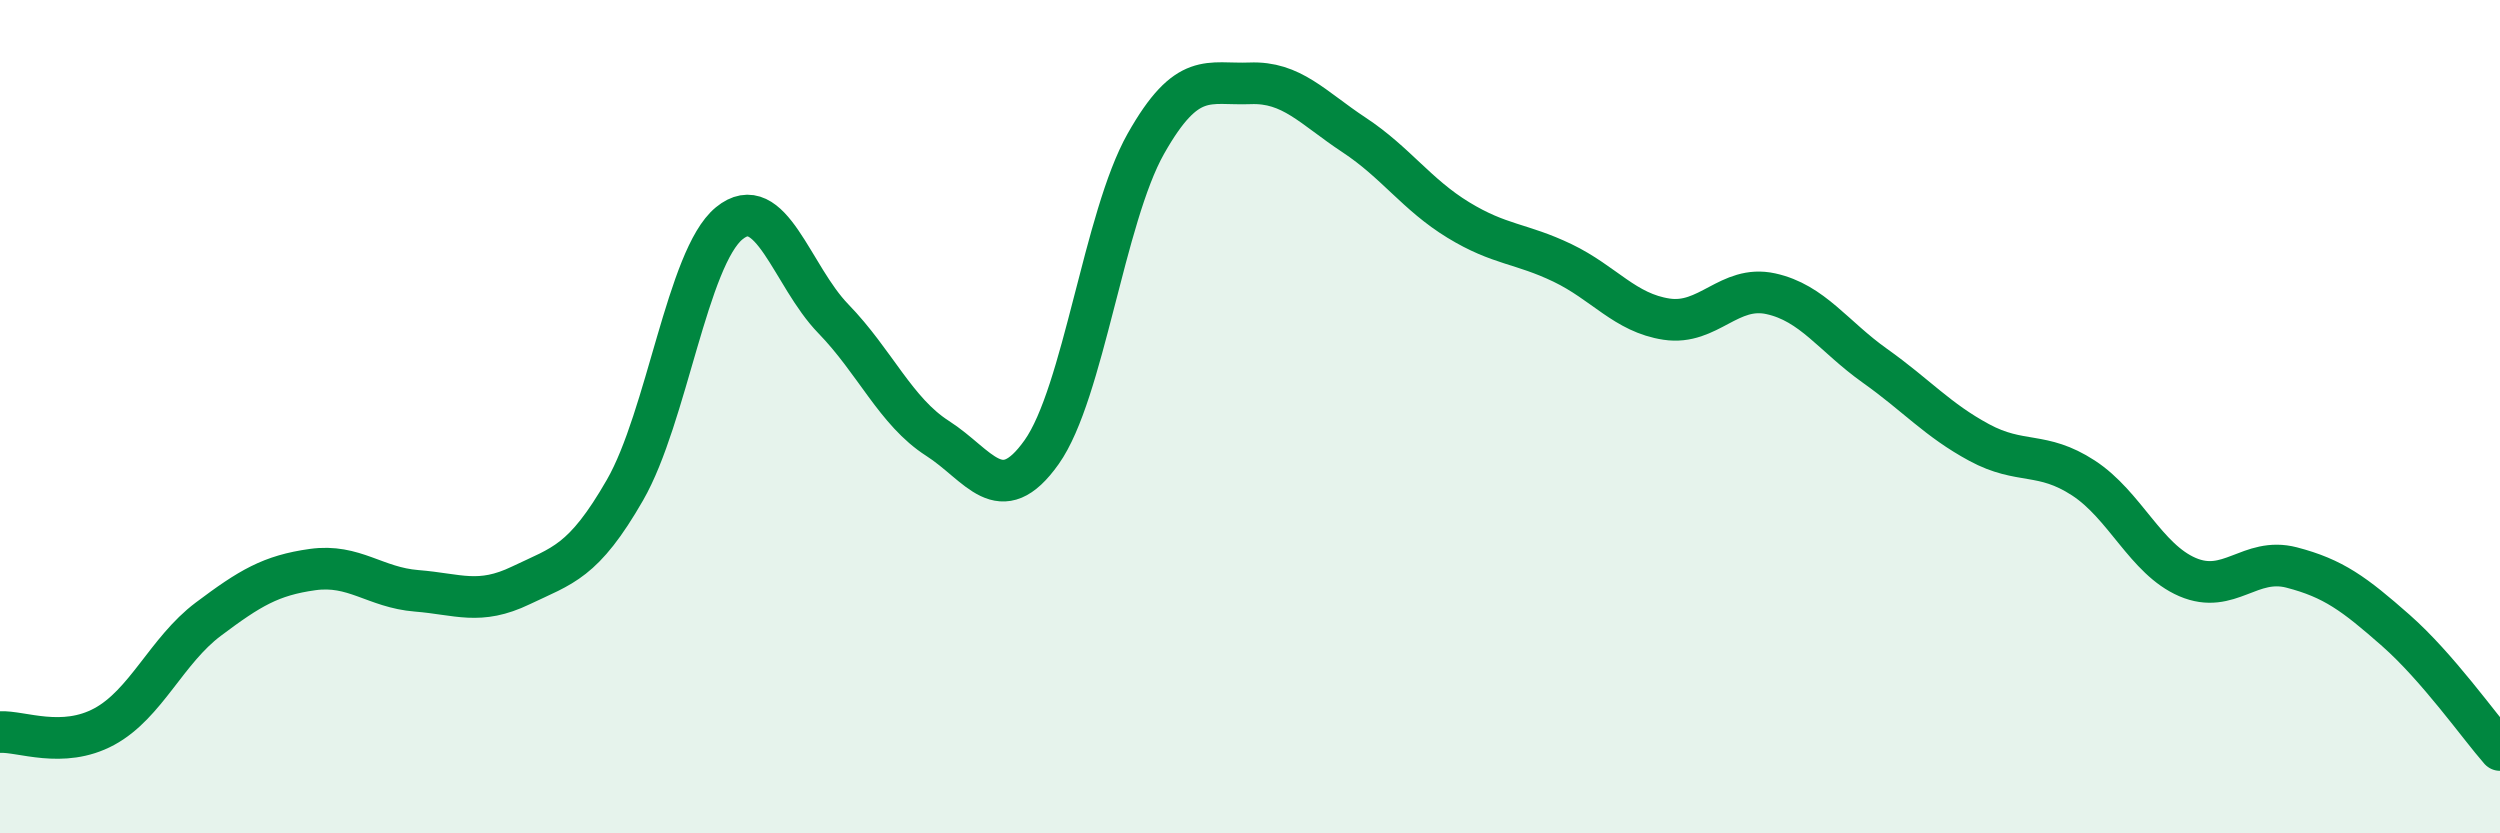 
    <svg width="60" height="20" viewBox="0 0 60 20" xmlns="http://www.w3.org/2000/svg">
      <path
        d="M 0,17.57 C 0.5,17.54 1.5,17.98 2.5,17.44 C 3.5,16.9 4,15.61 5,14.86 C 6,14.11 6.5,13.81 7.5,13.67 C 8.5,13.53 9,14.1 10,14.18 C 11,14.26 11.5,14.53 12.5,14.05 C 13.5,13.57 14,13.5 15,11.76 C 16,10.02 16.5,6.18 17.5,5.36 C 18.5,4.54 19,6.62 20,7.65 C 21,8.68 21.5,9.88 22.5,10.52 C 23.5,11.16 24,12.26 25,10.85 C 26,9.44 26.5,5.22 27.5,3.45 C 28.5,1.68 29,2.04 30,2 C 31,1.96 31.5,2.58 32.5,3.24 C 33.5,3.9 34,4.67 35,5.28 C 36,5.89 36.5,5.83 37.5,6.31 C 38.5,6.79 39,7.51 40,7.66 C 41,7.81 41.5,6.83 42.5,7.05 C 43.5,7.27 44,8.07 45,8.78 C 46,9.49 46.5,10.08 47.5,10.62 C 48.5,11.16 49,10.82 50,11.47 C 51,12.12 51.5,13.42 52.5,13.85 C 53.5,14.28 54,13.36 55,13.62 C 56,13.88 56.5,14.25 57.5,15.13 C 58.5,16.01 59.5,17.43 60,18L60 20L0 20Z"
        fill="#008740"
        opacity="0.1"
        stroke-linecap="round"
        stroke-linejoin="round"
      />
      <path
        d="M 0,17.57 C 0.5,17.54 1.5,17.98 2.5,17.44 C 3.5,16.9 4,15.61 5,14.86 C 6,14.11 6.5,13.81 7.5,13.67 C 8.5,13.53 9,14.1 10,14.18 C 11,14.26 11.5,14.53 12.5,14.05 C 13.5,13.57 14,13.5 15,11.76 C 16,10.02 16.5,6.18 17.5,5.36 C 18.5,4.54 19,6.62 20,7.65 C 21,8.68 21.5,9.88 22.5,10.52 C 23.5,11.16 24,12.26 25,10.85 C 26,9.44 26.5,5.22 27.5,3.45 C 28.5,1.68 29,2.04 30,2 C 31,1.96 31.5,2.58 32.5,3.24 C 33.5,3.9 34,4.67 35,5.28 C 36,5.89 36.5,5.83 37.5,6.31 C 38.5,6.79 39,7.51 40,7.66 C 41,7.81 41.5,6.83 42.5,7.05 C 43.5,7.27 44,8.07 45,8.78 C 46,9.49 46.5,10.08 47.5,10.62 C 48.5,11.16 49,10.82 50,11.47 C 51,12.12 51.5,13.42 52.5,13.85 C 53.5,14.28 54,13.36 55,13.62 C 56,13.88 56.5,14.25 57.5,15.13 C 58.5,16.01 59.5,17.43 60,18"
        stroke="#008740"
        stroke-width="1"
        fill="none"
        stroke-linecap="round"
        stroke-linejoin="round"
      />
    </svg>
  